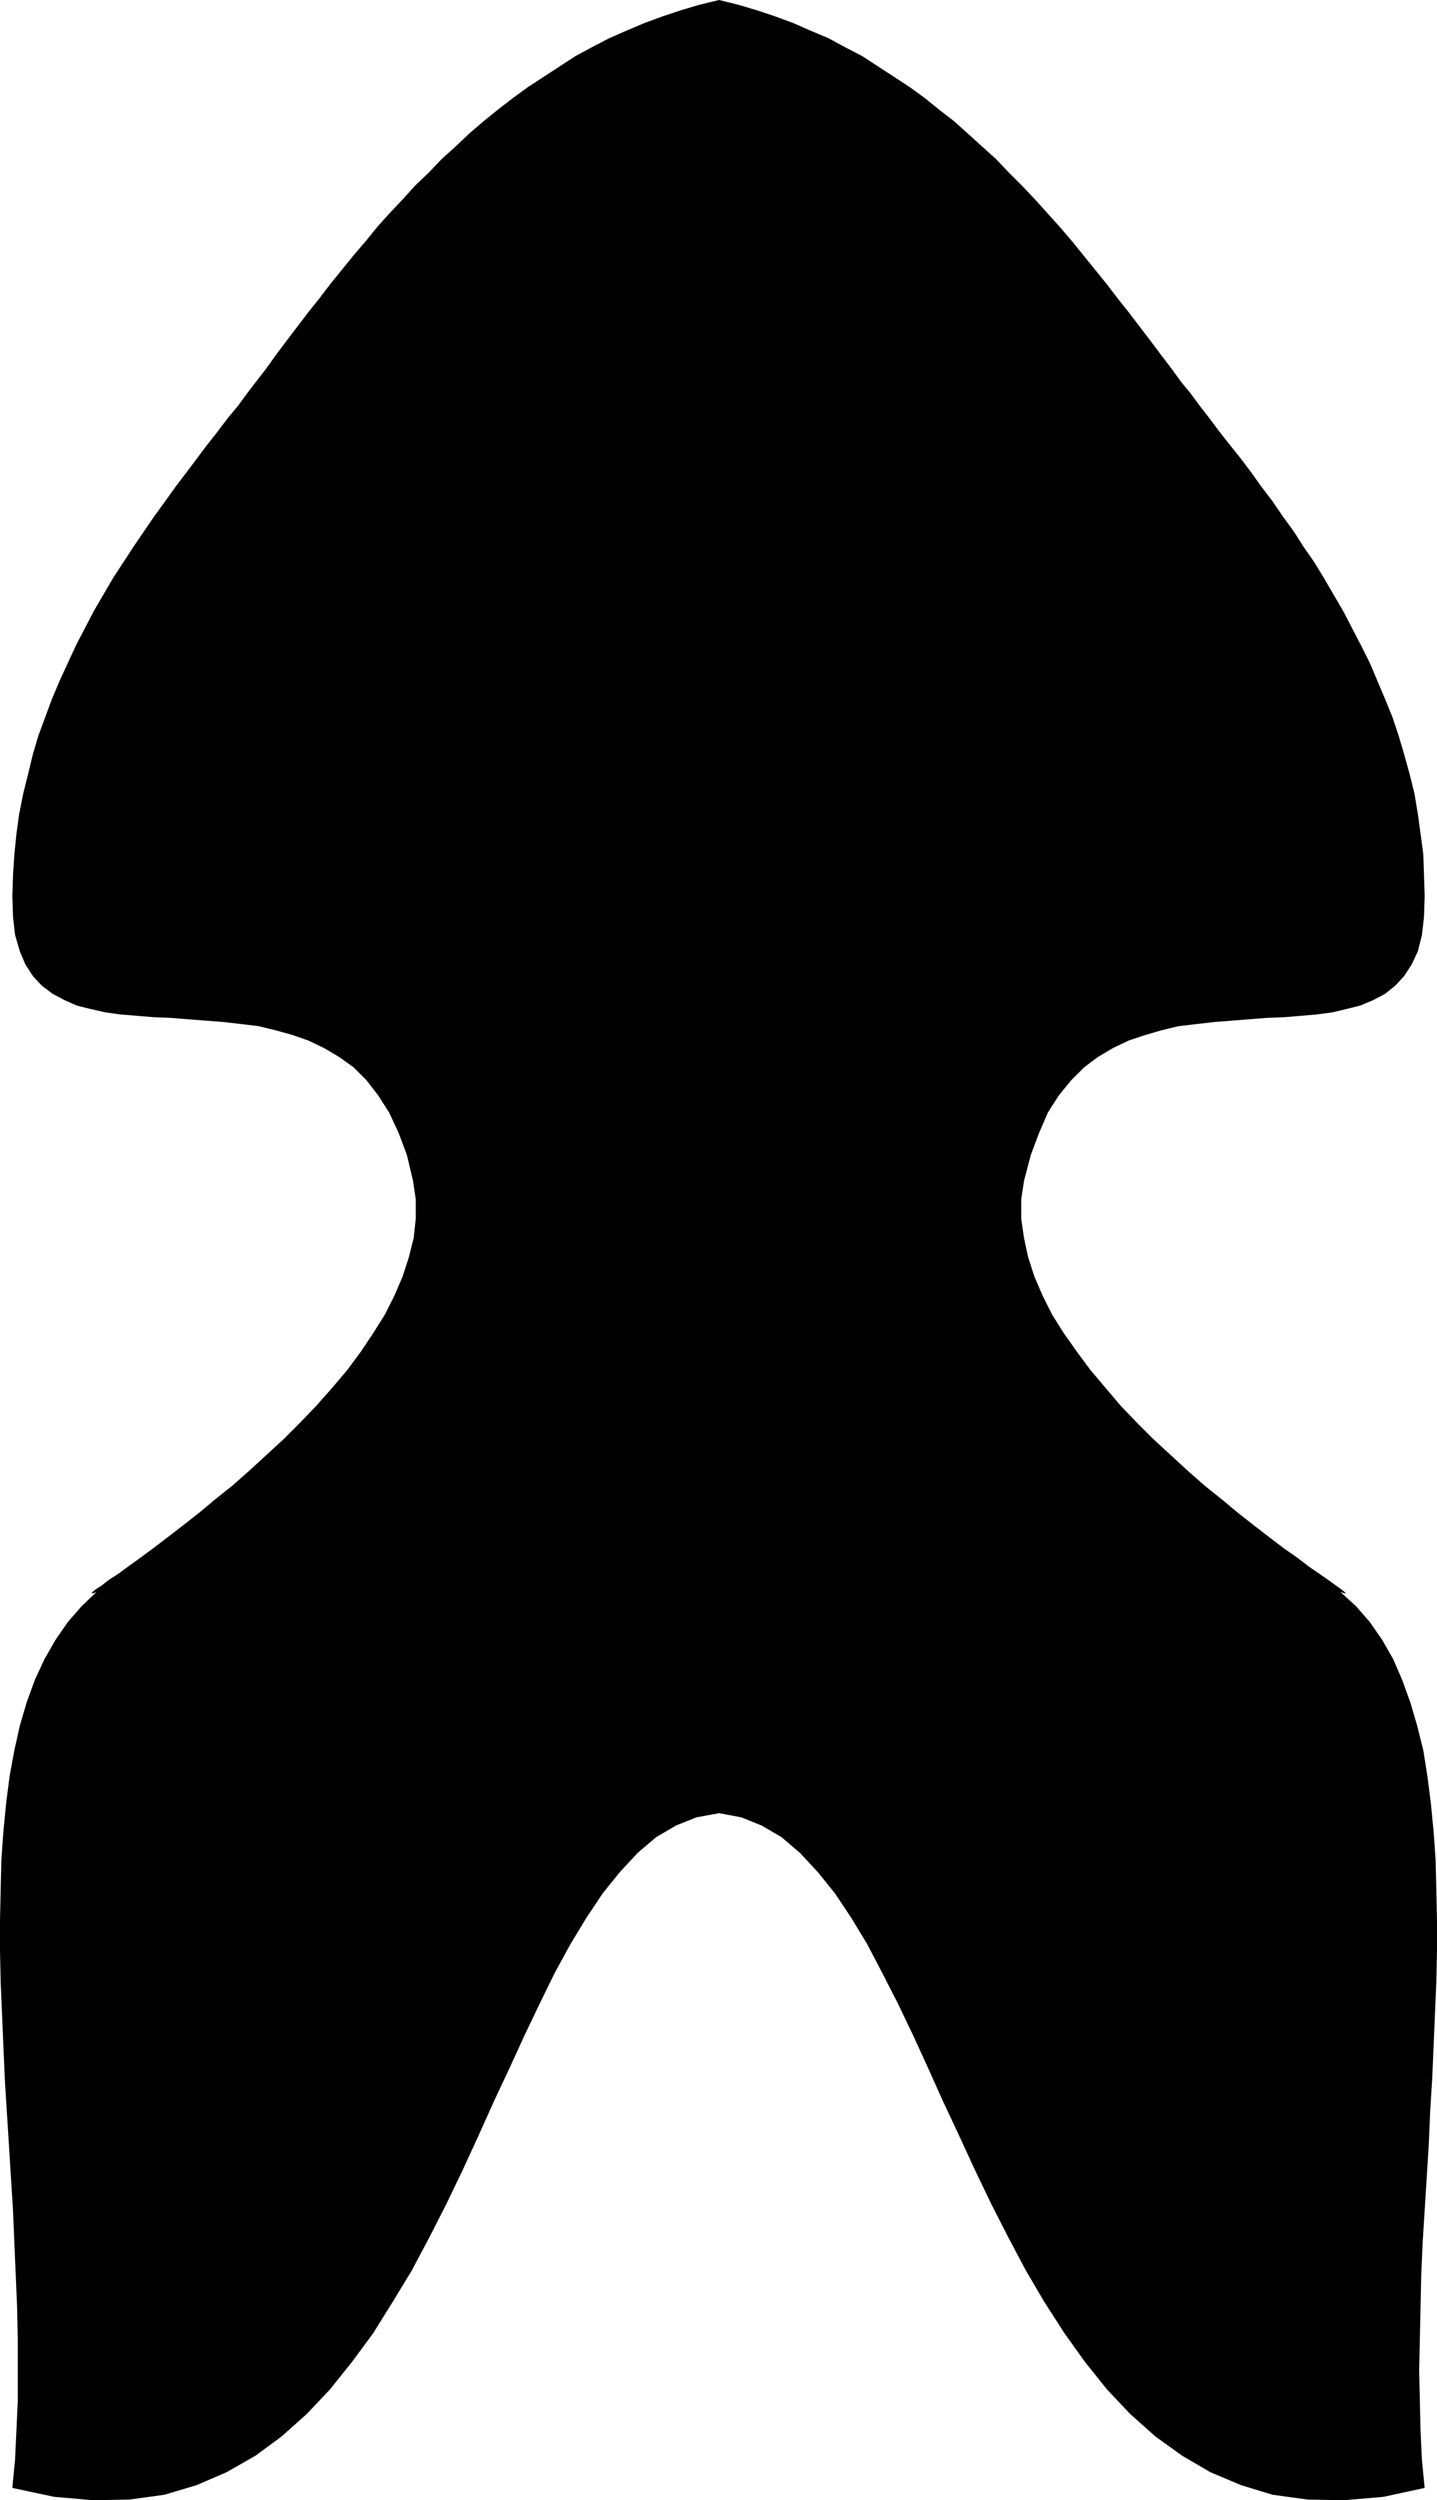 <?xml version="1.0" encoding="UTF-8" standalone="no"?>
<svg
   version="1.0"
   width="89.698mm"
   height="156.053mm"
   id="svg1"
   sodipodi:docname="Arrow 0548.wmf"
   xmlns:inkscape="http://www.inkscape.org/namespaces/inkscape"
   xmlns:sodipodi="http://sodipodi.sourceforge.net/DTD/sodipodi-0.dtd"
   xmlns="http://www.w3.org/2000/svg"
   xmlns:svg="http://www.w3.org/2000/svg">
  <sodipodi:namedview
     id="namedview1"
     pagecolor="#ffffff"
     bordercolor="#000000"
     borderopacity="0.25"
     inkscape:showpageshadow="2"
     inkscape:pageopacity="0.0"
     inkscape:pagecheckerboard="0"
     inkscape:deskcolor="#d1d1d1"
     inkscape:document-units="mm" />
  <defs
     id="defs1">
    <pattern
       id="WMFhbasepattern"
       patternUnits="userSpaceOnUse"
       width="6"
       height="6"
       x="0"
       y="0" />
  </defs>
  <path
     style="fill:#000000;fill-opacity:1;fill-rule:evenodd;stroke:none"
     d="m 169.67,0 4.525,1.131 4.363,1.293 4.363,1.454 4.363,1.616 4.04,1.778 4.201,1.778 3.878,2.101 4.04,2.101 3.717,2.424 3.717,2.424 3.717,2.424 3.555,2.585 3.393,2.747 3.555,2.747 3.232,2.909 3.393,3.07 3.232,2.909 3.07,3.232 3.07,3.07 3.07,3.232 2.909,3.232 2.909,3.232 2.909,3.393 2.747,3.393 2.747,3.393 2.747,3.393 2.585,3.393 2.585,3.232 2.585,3.393 2.585,3.393 2.424,3.232 2.585,3.393 2.101,2.909 2.262,2.747 2.262,3.07 2.262,2.909 2.424,3.232 2.424,3.07 2.585,3.232 2.424,3.232 2.424,3.393 2.585,3.393 2.424,3.555 2.585,3.555 2.262,3.555 2.585,3.717 2.262,3.717 2.262,3.878 2.262,3.878 2.101,4.04 2.101,4.04 2.101,4.201 1.777,4.201 1.777,4.201 1.778,4.363 1.454,4.363 1.293,4.363 1.293,4.686 1.131,4.525 0.808,4.848 0.646,4.686 0.646,4.848 0.162,4.848 0.162,5.009 -0.162,5.009 -0.485,4.201 -0.97,3.878 -1.454,3.07 -1.777,2.747 -2.101,2.262 -2.424,1.939 -2.747,1.454 -3.07,1.293 -3.232,0.808 -3.393,0.808 -3.717,0.485 -3.717,0.323 -3.878,0.323 -4.201,0.162 -4.04,0.323 -4.04,0.323 -4.201,0.323 -4.201,0.485 -4.201,0.485 -4.04,0.97 -3.878,1.131 -3.878,1.293 -3.717,1.778 -3.555,2.101 -3.232,2.424 -3.07,3.07 -2.909,3.555 -2.585,4.04 -2.101,4.848 -1.939,5.171 -1.616,6.14 -0.646,4.363 v 4.525 l 0.646,4.525 0.97,4.525 1.454,4.525 1.939,4.525 2.262,4.525 2.747,4.363 3.07,4.363 3.232,4.363 3.555,4.201 3.555,4.201 3.878,4.04 3.878,3.878 4.04,3.717 4.04,3.717 4.04,3.555 4.04,3.232 3.878,3.232 3.717,2.909 3.555,2.747 3.393,2.585 3.232,2.262 2.747,2.101 2.585,1.778 2.101,1.454 1.777,1.293 1.131,0.808 0.808,0.646 0.323,0.323 h -0.323 l -0.97,-0.323 3.717,3.393 3.232,3.717 2.909,4.201 2.585,4.525 2.101,4.848 1.939,5.333 1.616,5.494 1.454,5.817 0.97,6.14 0.808,6.302 0.646,6.625 0.485,6.787 0.162,6.948 0.162,7.272 v 7.272 l -0.162,7.433 -0.323,7.595 -0.323,7.595 -0.323,7.595 -0.485,7.756 -0.323,7.756 -0.485,7.756 -0.485,7.756 -0.485,7.756 -0.323,7.595 -0.162,7.595 -0.162,7.433 -0.162,7.272 0.162,7.272 0.162,6.948 0.323,6.948 0.646,6.625 -9.695,2.101 -9.372,0.808 -8.564,-0.162 -8.241,-1.131 -7.433,-2.262 -7.272,-3.07 -6.625,-3.878 -6.302,-4.525 -5.979,-5.333 -5.494,-5.817 -5.171,-6.464 -4.848,-6.787 -4.686,-7.272 -4.363,-7.433 -4.201,-7.918 -4.04,-7.918 -3.878,-8.08 -3.717,-8.08 -3.717,-7.918 -3.555,-7.918 -3.555,-7.756 -3.555,-7.433 -3.717,-7.272 -3.555,-6.787 -3.717,-6.14 -3.878,-5.817 -4.04,-5.009 -4.201,-4.525 -4.363,-3.717 -4.686,-2.747 -4.848,-1.939 -5.171,-0.97 -5.332,0.97 -4.848,1.939 -4.686,2.747 -4.363,3.717 -4.201,4.525 -4.04,5.009 -3.878,5.817 -3.717,6.14 -3.717,6.787 -3.555,7.272 -3.555,7.433 -3.555,7.756 -3.717,7.918 -3.555,7.918 -3.717,8.08 -3.878,8.08 -4.04,7.918 -4.201,7.918 -4.525,7.433 -4.525,7.272 -5.009,6.787 -5.171,6.464 -5.494,5.817 -5.979,5.333 -6.14,4.525 -6.787,3.878 -7.11,3.07 -7.595,2.262 -8.241,1.131 -8.564,0.162 -9.211,-0.808 -9.857,-2.101 0.646,-6.625 0.323,-6.948 0.323,-6.948 v -7.272 -7.272 L 4.04,544.4 3.717,536.806 3.393,529.211 3.07,521.455 2.585,513.698 2.101,505.942 1.616,498.185 1.131,490.429 0.808,482.834 0.485,475.239 0.162,467.645 0,460.212 v -7.272 l 0.162,-7.272 0.162,-6.948 0.485,-6.787 0.646,-6.625 0.808,-6.302 1.131,-6.14 1.293,-5.817 1.616,-5.494 1.939,-5.333 2.262,-4.848 2.585,-4.525 2.909,-4.201 3.232,-3.717 3.555,-3.393 -0.808,0.323 h -0.323 l 0.162,-0.323 0.808,-0.646 1.293,-0.808 1.616,-1.293 2.262,-1.454 2.424,-1.778 2.909,-2.101 3.07,-2.262 3.393,-2.585 3.555,-2.747 3.717,-2.909 3.878,-3.232 4.04,-3.232 4.04,-3.555 4.04,-3.717 4.04,-3.717 3.878,-3.878 3.878,-4.04 3.717,-4.201 3.555,-4.201 3.232,-4.363 2.909,-4.363 2.747,-4.363 2.262,-4.525 1.939,-4.525 1.454,-4.525 1.131,-4.525 0.485,-4.525 v -4.525 l -0.646,-4.363 -1.454,-6.14 -1.939,-5.171 -2.262,-4.848 -2.585,-4.04 -2.747,-3.555 -3.07,-3.07 -3.393,-2.424 -3.555,-2.101 -3.717,-1.778 -3.717,-1.293 -4.04,-1.131 -4.04,-0.97 -4.04,-0.485 -4.201,-0.485 -4.201,-0.323 -4.201,-0.323 -4.04,-0.323 -4.04,-0.162 -3.878,-0.323 -3.878,-0.323 -3.555,-0.485 -3.555,-0.808 -3.232,-0.808 -2.909,-1.293 -2.747,-1.454 -2.585,-1.939 -2.101,-2.262 -1.777,-2.747 -1.293,-3.07 -1.131,-3.878 -0.485,-4.201 -0.162,-5.009 0.162,-5.009 0.323,-4.848 0.485,-4.848 0.646,-4.686 0.97,-4.848 1.131,-4.525 1.131,-4.686 1.293,-4.363 1.616,-4.363 1.616,-4.363 1.777,-4.201 1.939,-4.201 1.939,-4.201 2.101,-4.04 2.101,-4.04 2.262,-3.878 2.262,-3.878 2.424,-3.717 2.424,-3.717 2.424,-3.555 2.424,-3.555 2.585,-3.555 2.424,-3.393 2.585,-3.393 2.424,-3.232 2.424,-3.232 2.424,-3.07 2.424,-3.232 2.424,-2.909 2.262,-3.07 2.101,-2.747 2.262,-2.909 2.424,-3.393 2.424,-3.232 2.585,-3.393 2.585,-3.393 2.585,-3.232 2.585,-3.393 2.747,-3.393 2.747,-3.393 2.909,-3.393 2.747,-3.393 2.909,-3.232 3.07,-3.232 2.909,-3.232 3.232,-3.07 3.07,-3.232 3.232,-2.909 3.232,-3.07 3.393,-2.909 3.393,-2.747 3.555,-2.747 3.555,-2.585 3.717,-2.424 3.717,-2.424 3.717,-2.424 3.878,-2.101 4.04,-2.101 4.04,-1.778 4.201,-1.778 4.363,-1.616 4.363,-1.454 4.363,-1.293 z"
     id="path1" />
</svg>
